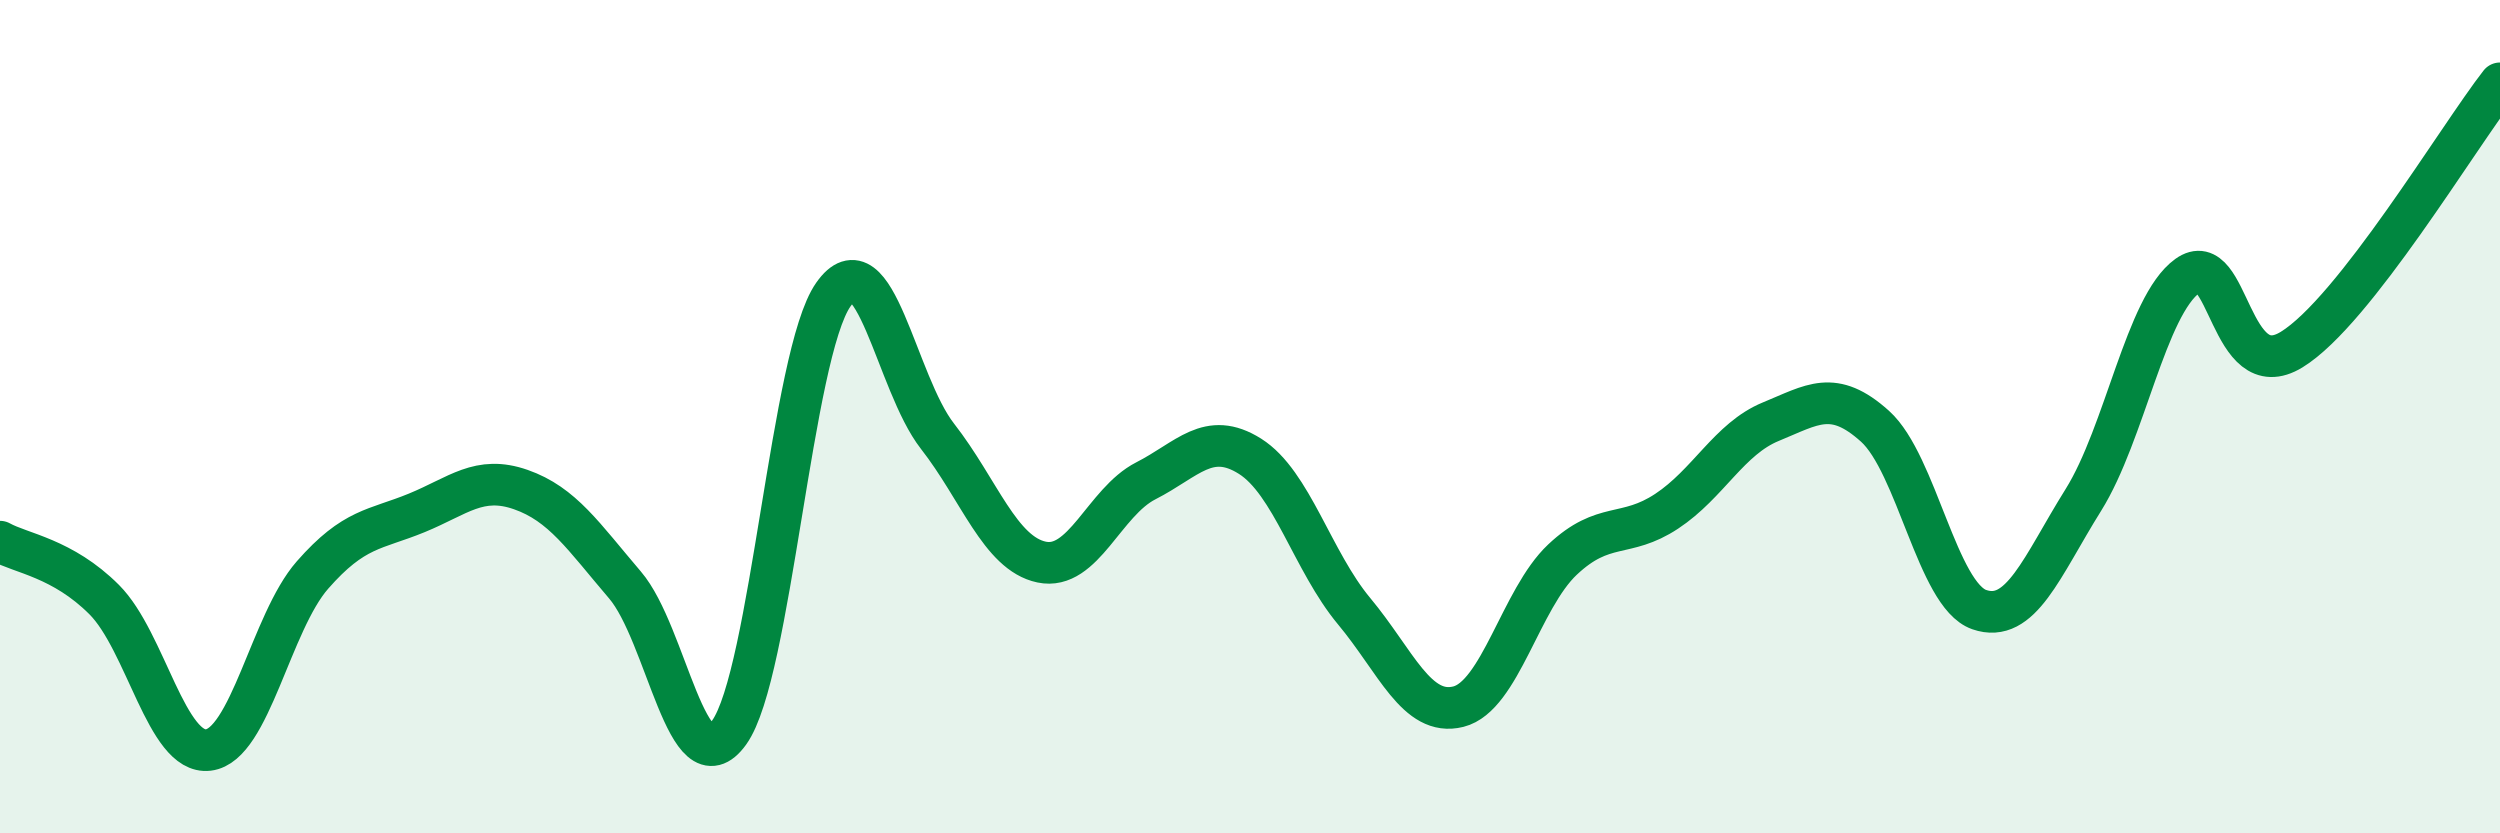 
    <svg width="60" height="20" viewBox="0 0 60 20" xmlns="http://www.w3.org/2000/svg">
      <path
        d="M 0,13 C 0.5,13.28 1.5,13.39 2.5,14.39 C 3.5,15.39 4,18.12 5,18 C 6,17.88 6.5,14.94 7.5,13.8 C 8.5,12.66 9,12.72 10,12.31 C 11,11.9 11.5,11.4 12.5,11.75 C 13.5,12.1 14,12.87 15,14.04 C 16,15.21 16.5,18.97 17.5,17.58 C 18.5,16.19 19,8.49 20,7.07 C 21,5.65 21.5,9.19 22.5,10.47 C 23.5,11.75 24,13.28 25,13.49 C 26,13.7 26.5,12.05 27.5,11.54 C 28.5,11.03 29,10.32 30,10.95 C 31,11.58 31.5,13.47 32.5,14.67 C 33.5,15.87 34,17.21 35,16.96 C 36,16.71 36.5,14.37 37.5,13.43 C 38.5,12.49 39,12.93 40,12.27 C 41,11.61 41.5,10.53 42.5,10.12 C 43.5,9.71 44,9.33 45,10.23 C 46,11.13 46.5,14.28 47.5,14.63 C 48.5,14.98 49,13.6 50,12 C 51,10.4 51.5,7.34 52.5,6.62 C 53.5,5.9 53.5,9.31 55,8.39 C 56.5,7.47 59,3.28 60,2L60 20L0 20Z"
        fill="#008740"
        opacity="0.1"
        stroke-linecap="round"
        stroke-linejoin="round"
      />
      <path
        d="M 0,13 C 0.5,13.28 1.5,13.39 2.5,14.39 C 3.5,15.39 4,18.12 5,18 C 6,17.88 6.5,14.94 7.5,13.8 C 8.5,12.66 9,12.72 10,12.31 C 11,11.9 11.5,11.4 12.5,11.75 C 13.5,12.1 14,12.87 15,14.04 C 16,15.21 16.5,18.97 17.5,17.58 C 18.5,16.19 19,8.49 20,7.07 C 21,5.65 21.5,9.19 22.5,10.47 C 23.5,11.75 24,13.28 25,13.49 C 26,13.7 26.5,12.05 27.5,11.54 C 28.5,11.03 29,10.32 30,10.95 C 31,11.58 31.5,13.47 32.5,14.67 C 33.5,15.87 34,17.21 35,16.96 C 36,16.71 36.5,14.37 37.5,13.43 C 38.5,12.49 39,12.93 40,12.27 C 41,11.61 41.5,10.53 42.5,10.12 C 43.5,9.71 44,9.33 45,10.23 C 46,11.13 46.5,14.28 47.5,14.63 C 48.5,14.98 49,13.6 50,12 C 51,10.4 51.5,7.34 52.5,6.62 C 53.5,5.9 53.5,9.31 55,8.39 C 56.5,7.47 59,3.28 60,2"
        stroke="#008740"
        stroke-width="1"
        fill="none"
        stroke-linecap="round"
        stroke-linejoin="round"
      />
    </svg>
  